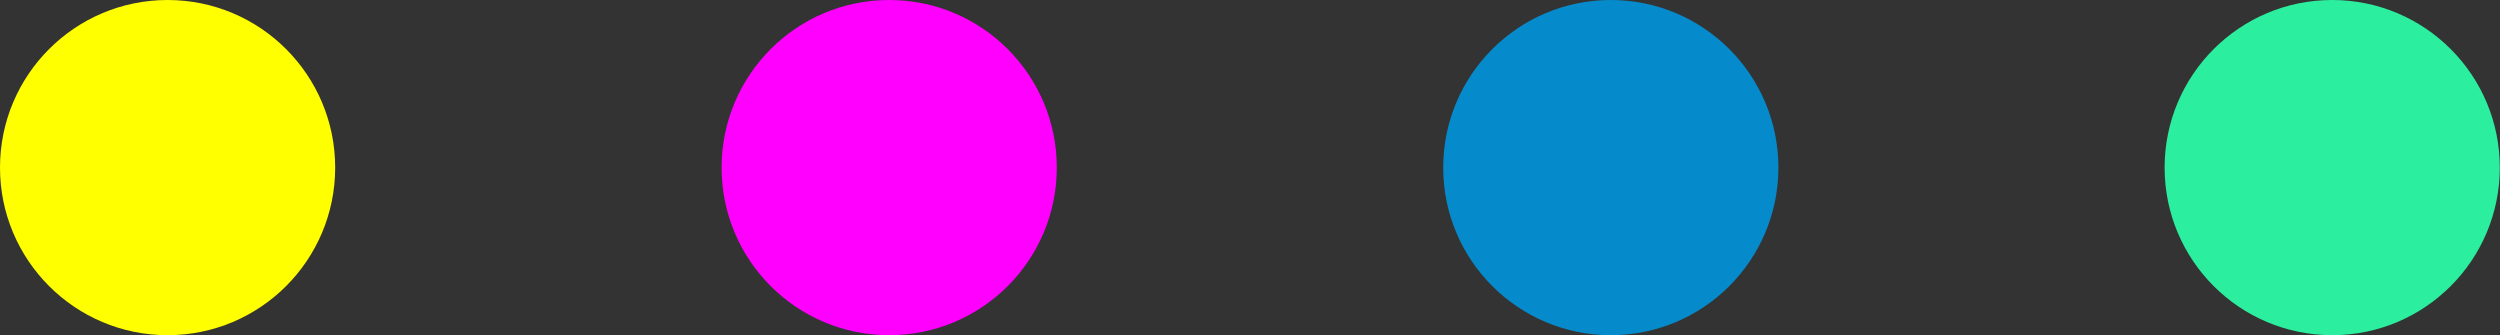 <?xml version="1.0" encoding="UTF-8"?>
<svg id="Layer_2" data-name="Layer 2" xmlns="http://www.w3.org/2000/svg" viewBox="0 0 119.04 15.97">
  <rect x="0" y="0" width="119.04" height="15.97" fill="#333333" stroke="none"/>
  <defs>
    <style>
      .cls-1 {
        fill: #058bcb;
      }

      .cls-1, .cls-2, .cls-3, .cls-4 {
        stroke-width: 0px;
      }

      .cls-2 {
        fill: #ff0;
      }

      .cls-3 {
        fill: #f0f;
      }

      .cls-4 {
        fill: #2bef9f;
      }
    </style>
  </defs>
  <g id="Layer_1-2" data-name="Layer 1">
    <g>
      <circle class="cls-2" cx="7.98" cy="7.98" r="7.98"/>
      <circle class="cls-3" cx="42.34" cy="7.98" r="7.98"/>
      <circle class="cls-4" cx="111.05" cy="7.98" r="7.98"/>
      <circle class="cls-1" cx="76.7" cy="7.98" r="7.98"/>
    </g>
  </g>
</svg>